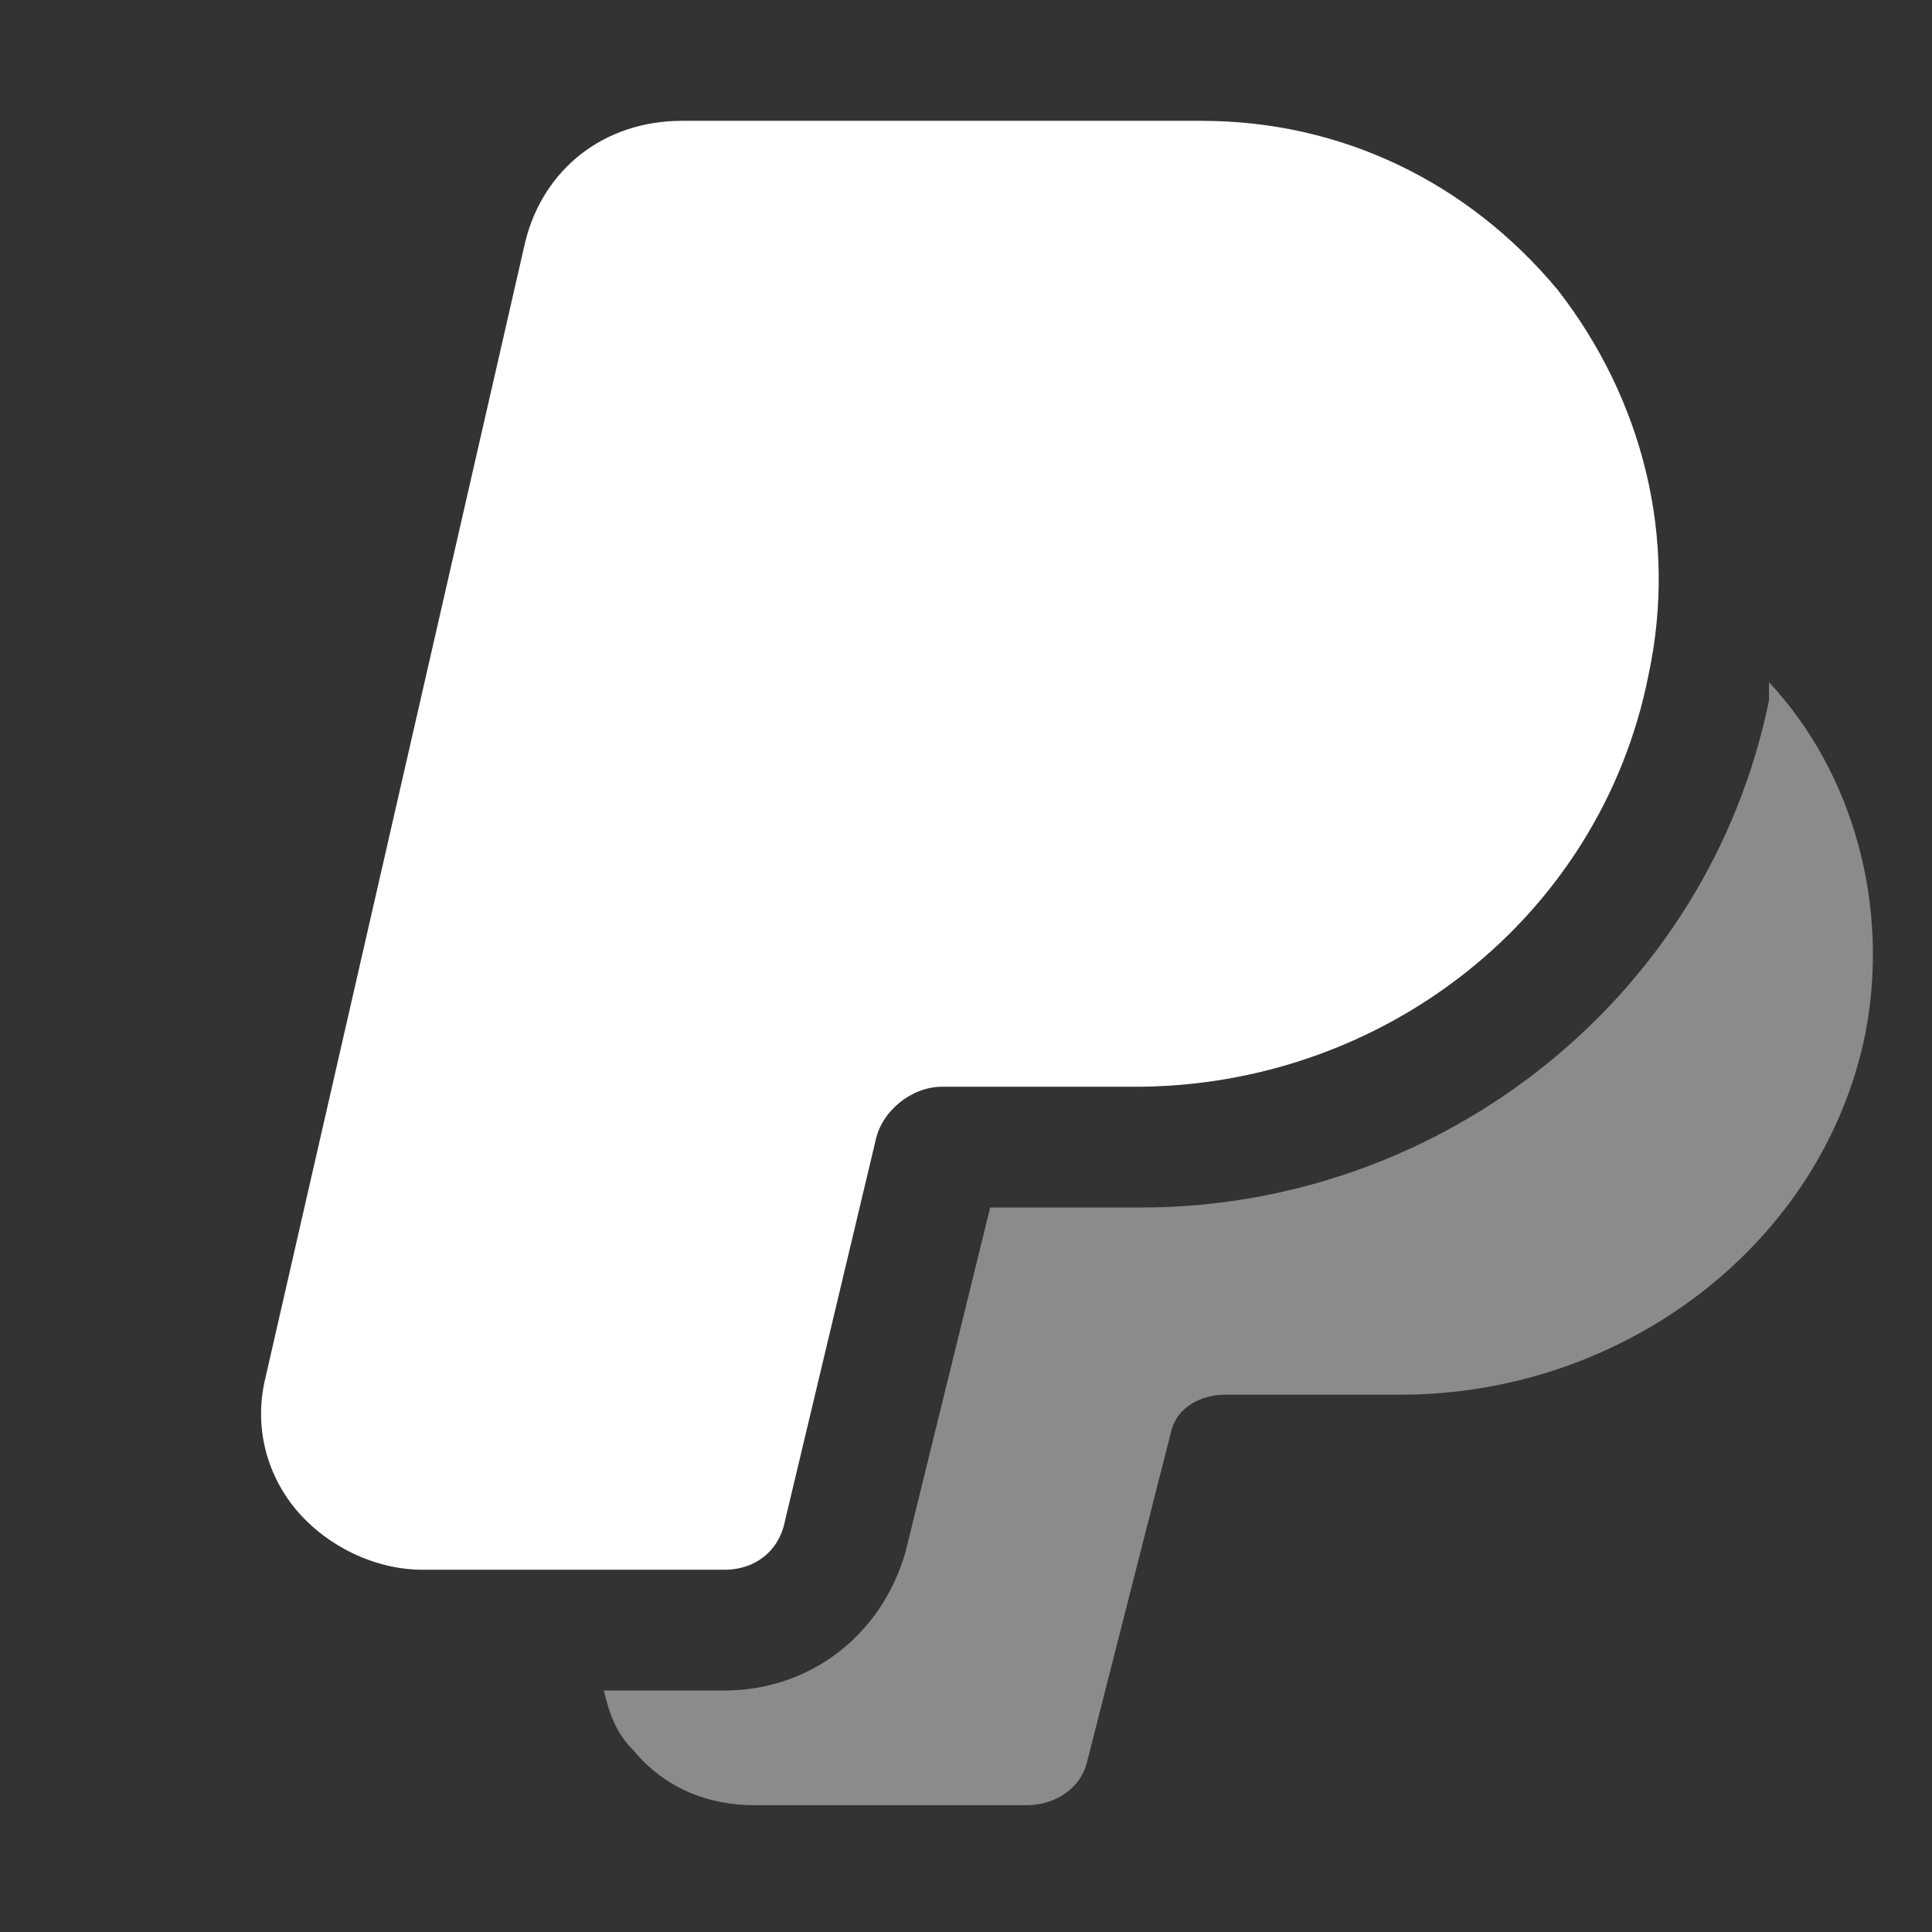 <svg width="27" height="27" viewBox="0 0 27 27" fill="none" xmlns="http://www.w3.org/2000/svg">
<rect x="0" y="0" width="27" height="27" fill="#333333" stroke="none"/>
<path d="M10.125 21.938H5.906C5.231 21.938 4.556 21.6 4.134 21.094C3.713 20.587 3.544 19.913 3.713 19.238L7.341 3.375C7.594 2.362 8.438 1.688 9.534 1.688H16.791C18.731 1.688 20.503 2.531 21.769 4.05C22.95 5.569 23.456 7.509 23.035 9.45C22.36 12.825 19.322 15.188 15.863 15.188H13.163C12.741 15.188 12.319 15.525 12.235 15.947L10.969 21.262C10.884 21.684 10.547 21.938 10.125 21.938Z" fill="black"/>
<path d="M10.125 21.938H5.906C5.231 21.938 4.556 21.6 4.134 21.094C3.713 20.587 3.544 19.913 3.713 19.238L7.341 3.375C7.594 2.362 8.438 1.688 9.534 1.688H16.791C18.731 1.688 20.503 2.531 21.769 4.05C22.95 5.569 23.456 7.509 23.035 9.45C22.36 12.825 19.322 15.188 15.863 15.188H13.163C12.741 15.188 12.319 15.525 12.235 15.947L10.969 21.262C10.884 21.684 10.547 21.938 10.125 21.938Z" fill="white"/>
<path d="M24.722 9.534V9.788C23.878 13.922 20.166 16.875 15.947 16.875H13.838L12.656 21.684C12.319 22.866 11.306 23.625 10.125 23.625H8.438C8.522 23.962 8.606 24.216 8.859 24.469C9.281 24.975 9.872 25.228 10.547 25.228H14.344C14.766 25.228 15.103 24.975 15.188 24.638L16.369 19.997C16.453 19.659 16.791 19.491 17.128 19.491H19.575C22.697 19.491 25.481 17.381 26.072 14.428C26.409 12.656 25.903 10.8 24.722 9.534Z" fill="#8B8B8B"/>
</svg>
